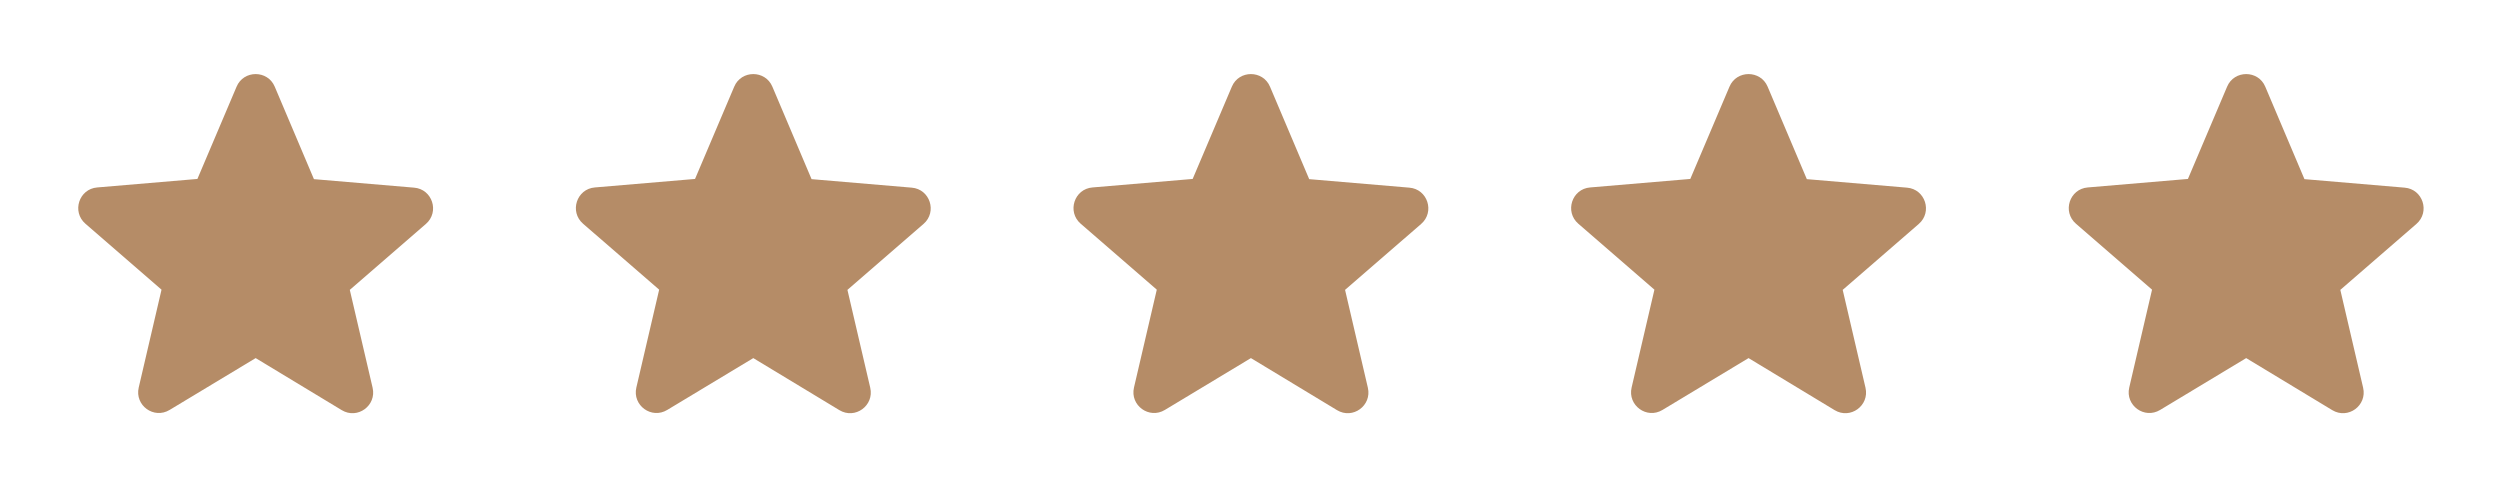 <svg width="211" height="42" viewBox="0 0 211 42" fill="none" xmlns="http://www.w3.org/2000/svg">
<path d="M21.578 30.223L28.841 34.615C30.171 35.42 31.798 34.23 31.448 32.725L29.523 24.465L35.946 18.9C37.118 17.885 36.488 15.96 34.948 15.838L26.496 15.12L23.188 7.315C22.593 5.898 20.563 5.898 19.968 7.315L16.661 15.103L8.208 15.82C6.668 15.943 6.038 17.868 7.211 18.883L13.633 24.448L11.708 32.708C11.358 34.213 12.986 35.403 14.316 34.598L21.578 30.223Z" fill="#B58C67"/>
<path d="M63.578 30.223L70.841 34.615C72.171 35.42 73.798 34.23 73.448 32.725L71.523 24.465L77.946 18.9C79.118 17.885 78.488 15.96 76.948 15.838L68.496 15.12L65.188 7.315C64.593 5.898 62.563 5.898 61.968 7.315L58.661 15.103L50.208 15.82C48.668 15.943 48.038 17.868 49.211 18.883L55.633 24.448L53.708 32.708C53.358 34.213 54.986 35.403 56.316 34.598L63.578 30.223Z" fill="#B58C67"/>
<path d="M105.578 30.223L112.841 34.615C114.171 35.42 115.798 34.23 115.448 32.725L113.523 24.465L119.946 18.9C121.118 17.885 120.488 15.96 118.948 15.838L110.496 15.12L107.188 7.315C106.593 5.898 104.563 5.898 103.968 7.315L100.661 15.103L92.208 15.82C90.668 15.943 90.038 17.868 91.211 18.883L97.633 24.448L95.708 32.708C95.358 34.213 96.986 35.403 98.316 34.598L105.578 30.223Z" fill="#B58C67"/>
<path d="M147.578 30.223L154.841 34.615C156.171 35.42 157.798 34.23 157.448 32.725L155.523 24.465L161.946 18.9C163.118 17.885 162.488 15.96 160.948 15.838L152.496 15.12L149.188 7.315C148.593 5.898 146.563 5.898 145.968 7.315L142.661 15.103L134.208 15.82C132.668 15.943 132.038 17.868 133.211 18.883L139.633 24.448L137.708 32.708C137.358 34.213 138.986 35.403 140.316 34.598L147.578 30.223Z" fill="#B58C67"/>
<path d="M189.578 30.223L196.841 34.615C198.171 35.42 199.798 34.23 199.448 32.725L197.523 24.465L203.946 18.9C205.118 17.885 204.488 15.96 202.948 15.838L194.496 15.12L191.188 7.315C190.593 5.898 188.563 5.898 187.968 7.315L184.661 15.103L176.208 15.82C174.668 15.943 174.038 17.868 175.211 18.883L181.633 24.448L179.708 32.708C179.358 34.213 180.986 35.403 182.316 34.598L189.578 30.223Z" fill="#B58C67"/>
</svg>
